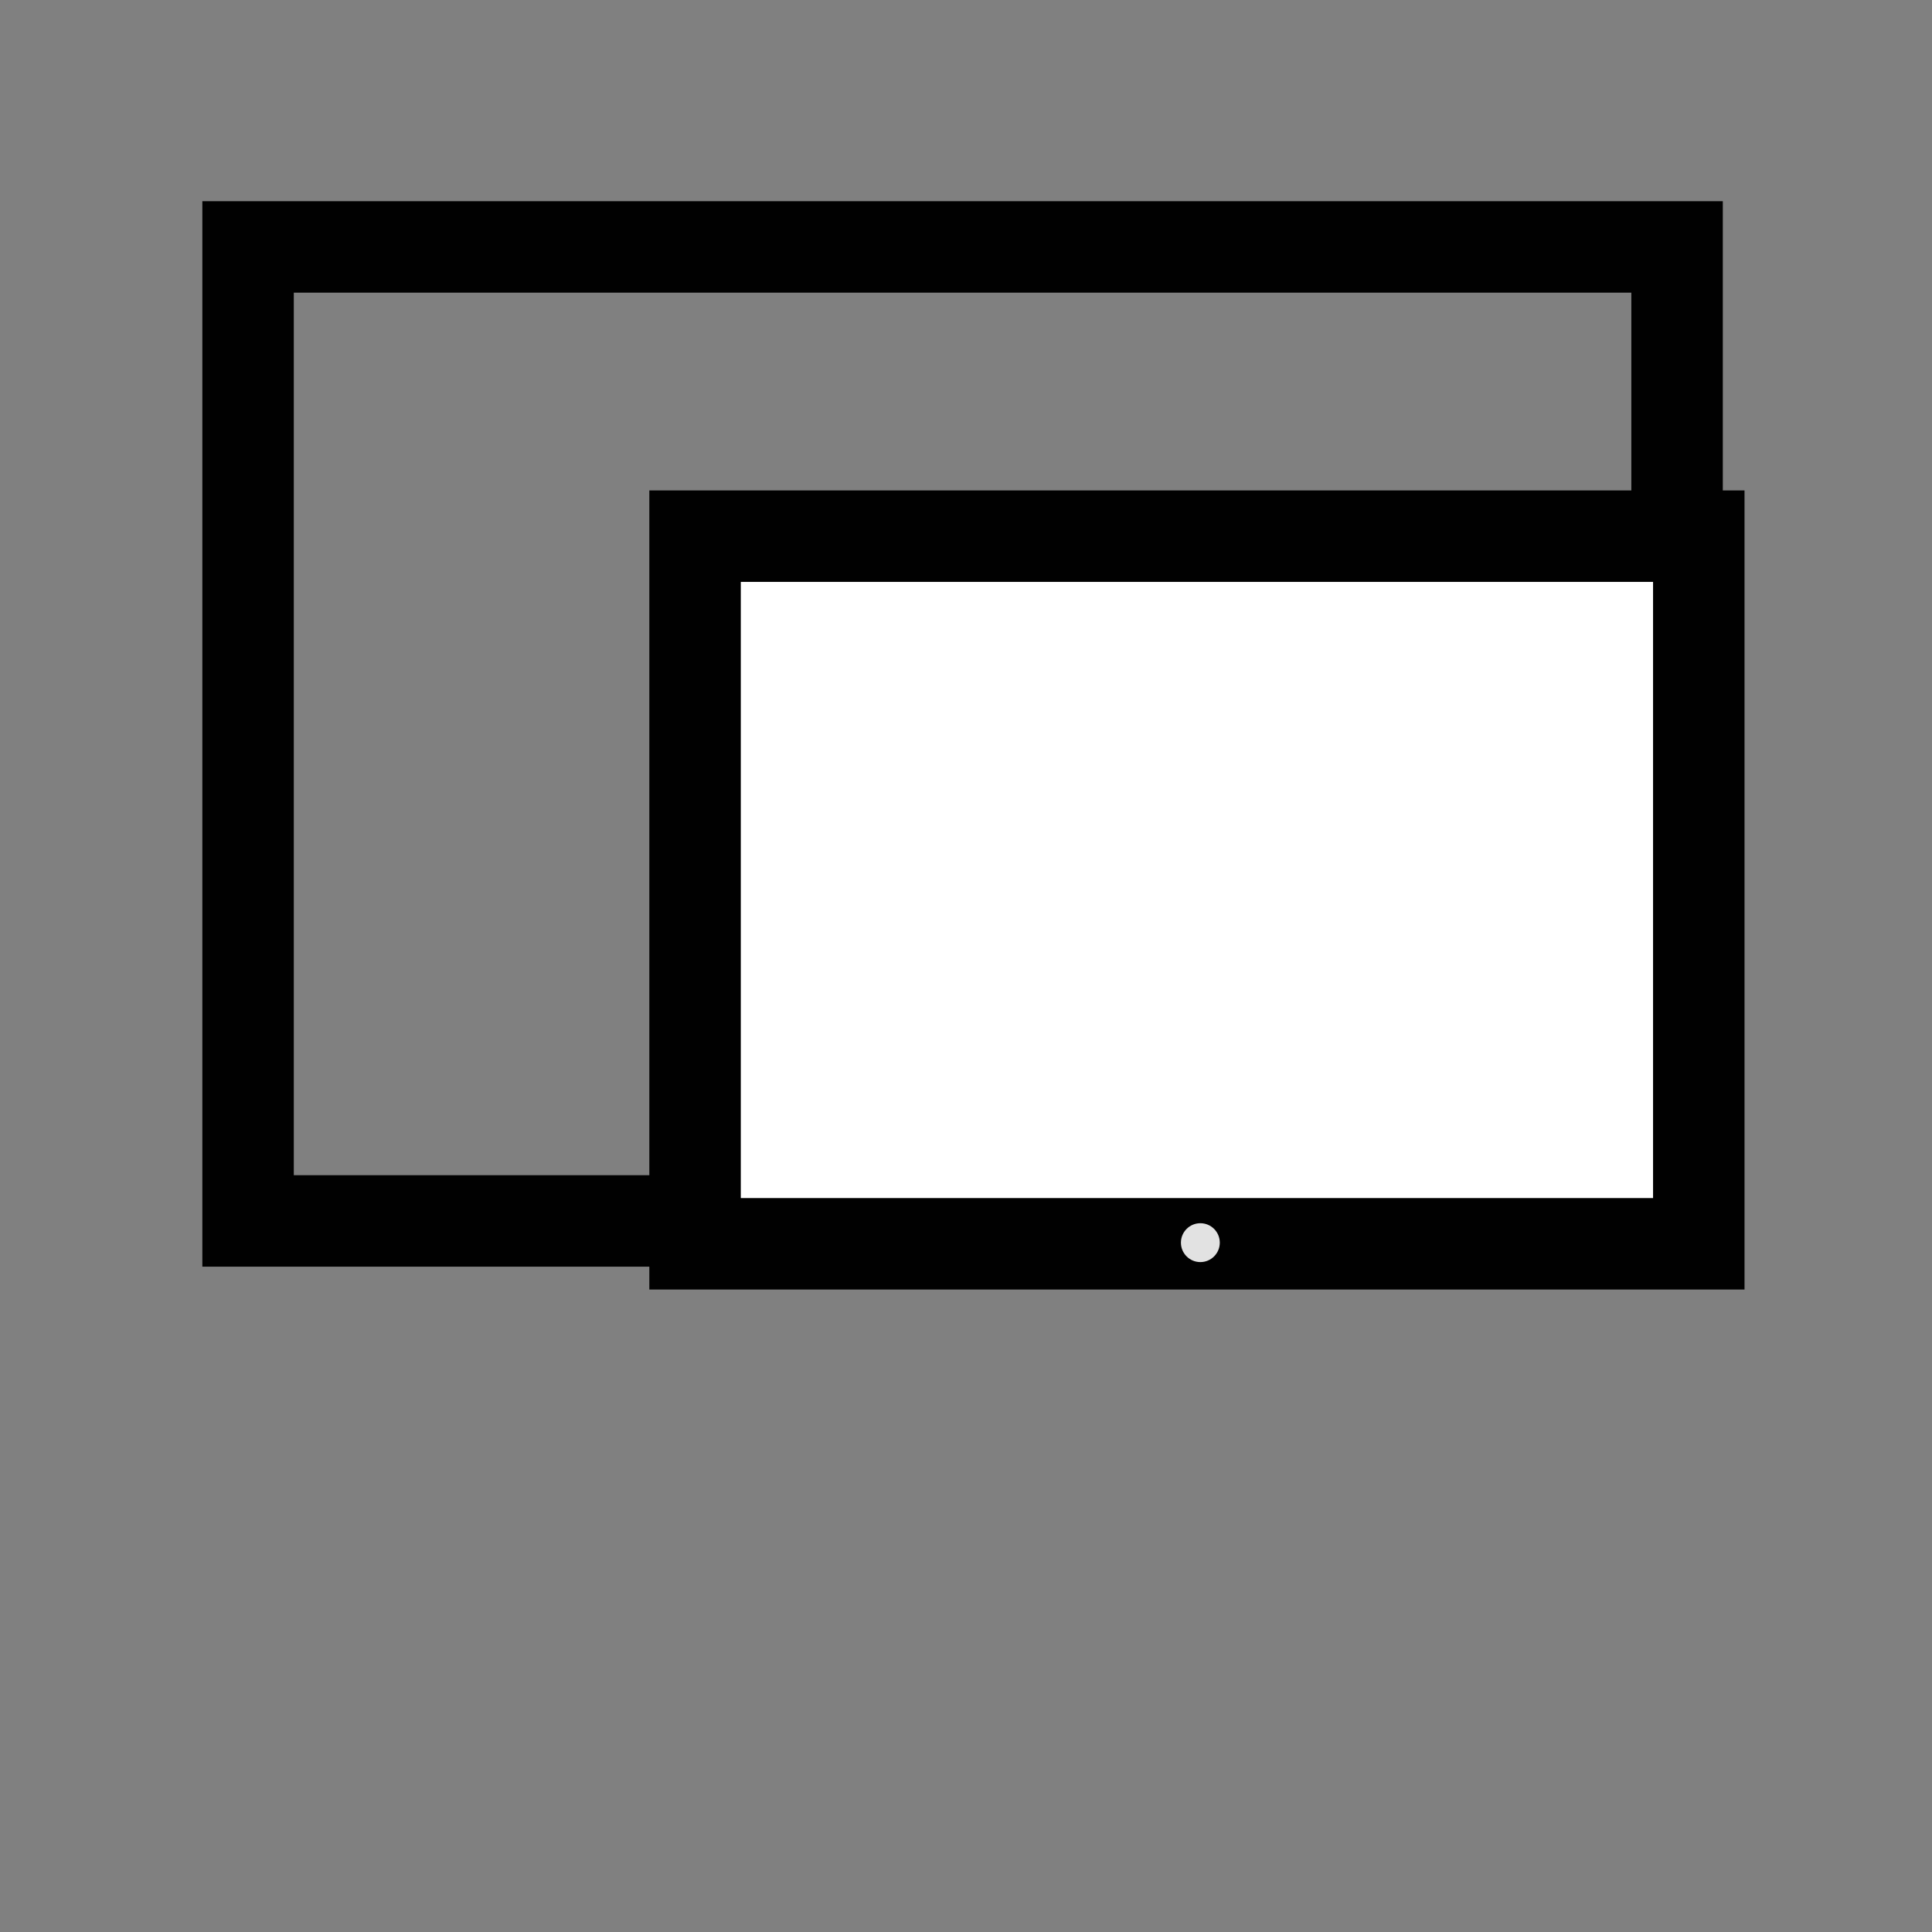 <?xml version="1.0" encoding="UTF-8"?>
<svg id="Layer_1" data-name="Layer 1" xmlns="http://www.w3.org/2000/svg" version="1.1" viewBox="0 0 169 169">
  <rect x="0" y="0" width="169" height="169" fill="#808080" stroke="none"/>
  <defs>
    <style>
      .cls-1 {
        fill: #e2e2e2;
        stroke-width: 0px;
      }

      .cls-2 {
        fill: none;
      }

      .cls-2, .cls-3 {
        stroke: #010101;
        stroke-miterlimit: 10;
        stroke-width: 8px;
      }

      .cls-3 {
        fill: #fff;
      }
    </style>
  </defs>
  <rect class="cls-2" x="21.7" y="21.6" width="125" height="85.2"/>
  <rect class="cls-3" x="60.8" y="46.9" width="87.8" height="61.9"/>
  <circle class="cls-1" cx="105" cy="108.7" r="1.7"/>
</svg>